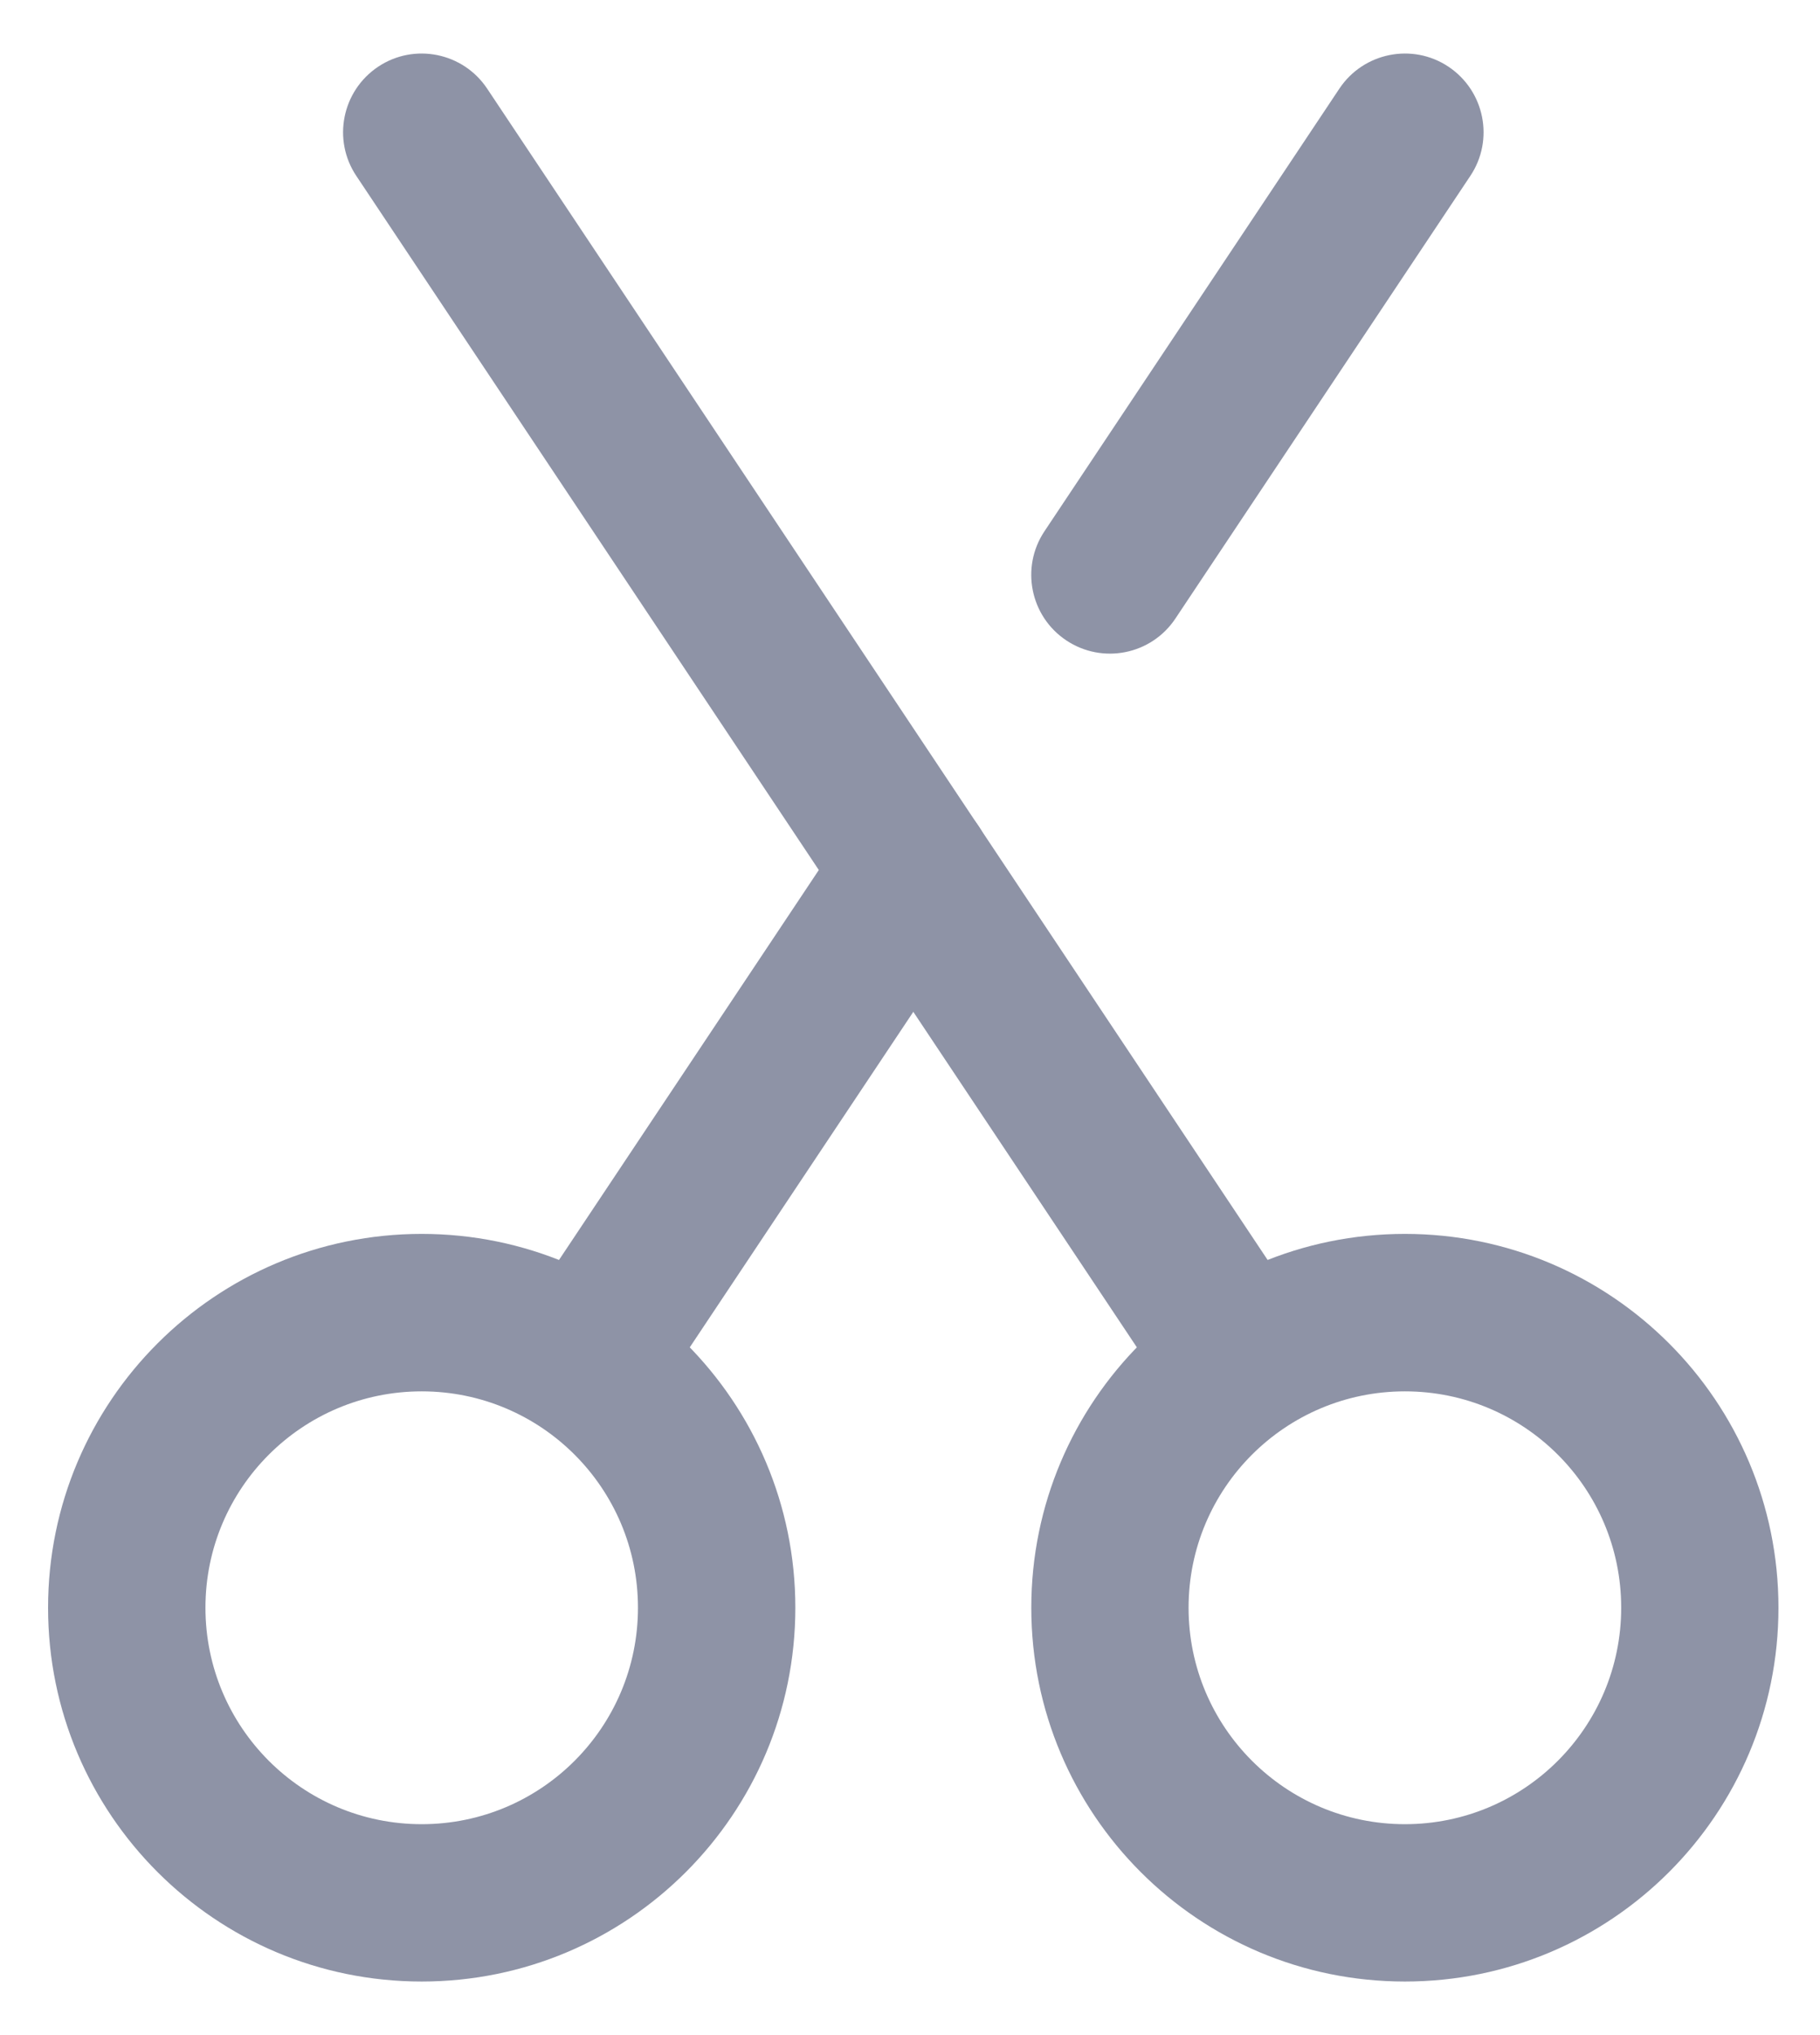 <svg width="17" height="19" viewBox="0 0 17 19" fill="none" xmlns="http://www.w3.org/2000/svg">
<g id="Cut">
<path fill-rule="evenodd" clip-rule="evenodd" d="M3.939 12.99C2.823 12.99 1.919 13.894 1.919 15.01C1.919 16.126 2.823 17.031 3.939 17.031C5.055 17.031 5.959 16.126 5.959 15.01C5.959 13.894 5.055 12.99 3.939 12.99ZM0.449 15.01C0.449 13.083 2.012 11.52 3.939 11.52C5.866 11.52 7.429 13.083 7.429 15.01C7.429 16.938 5.866 18.5 3.939 18.5C2.012 18.5 0.449 16.938 0.449 15.01Z" fill="#8E93A6"/>
<path fill-rule="evenodd" clip-rule="evenodd" d="M3.532 0.623C3.869 0.398 4.325 0.49 4.55 0.827L11.897 11.848C12.122 12.185 12.031 12.641 11.694 12.866C11.356 13.091 10.9 13 10.675 12.663L3.328 1.642C3.103 1.305 3.194 0.849 3.532 0.623Z" fill="#8E93A6"/>
<path fill-rule="evenodd" clip-rule="evenodd" d="M13.53 0.623C13.868 0.849 13.959 1.305 13.734 1.642L10.979 5.775C10.754 6.113 10.298 6.204 9.96 5.979C9.622 5.754 9.531 5.297 9.756 4.96L12.511 0.827C12.736 0.49 13.193 0.398 13.53 0.623ZM8.938 7.511C9.276 7.736 9.367 8.192 9.142 8.53L6.387 12.663C6.162 13 5.706 13.091 5.368 12.866C5.031 12.641 4.939 12.185 5.165 11.848L7.92 7.715C8.145 7.377 8.601 7.286 8.938 7.511Z" fill="#8E93A6"/>
<path fill-rule="evenodd" clip-rule="evenodd" d="M13.123 12.99C12.007 12.99 11.102 13.894 11.102 15.01C11.102 16.126 12.007 17.031 13.123 17.031C14.239 17.031 15.143 16.126 15.143 15.01C15.143 13.894 14.239 12.99 13.123 12.99ZM9.633 15.01C9.633 13.083 11.195 11.52 13.123 11.52C15.05 11.52 16.612 13.083 16.612 15.01C16.612 16.938 15.05 18.5 13.123 18.5C11.195 18.5 9.633 16.938 9.633 15.01Z" fill="#8E93A6"/>
</g>
</svg>
